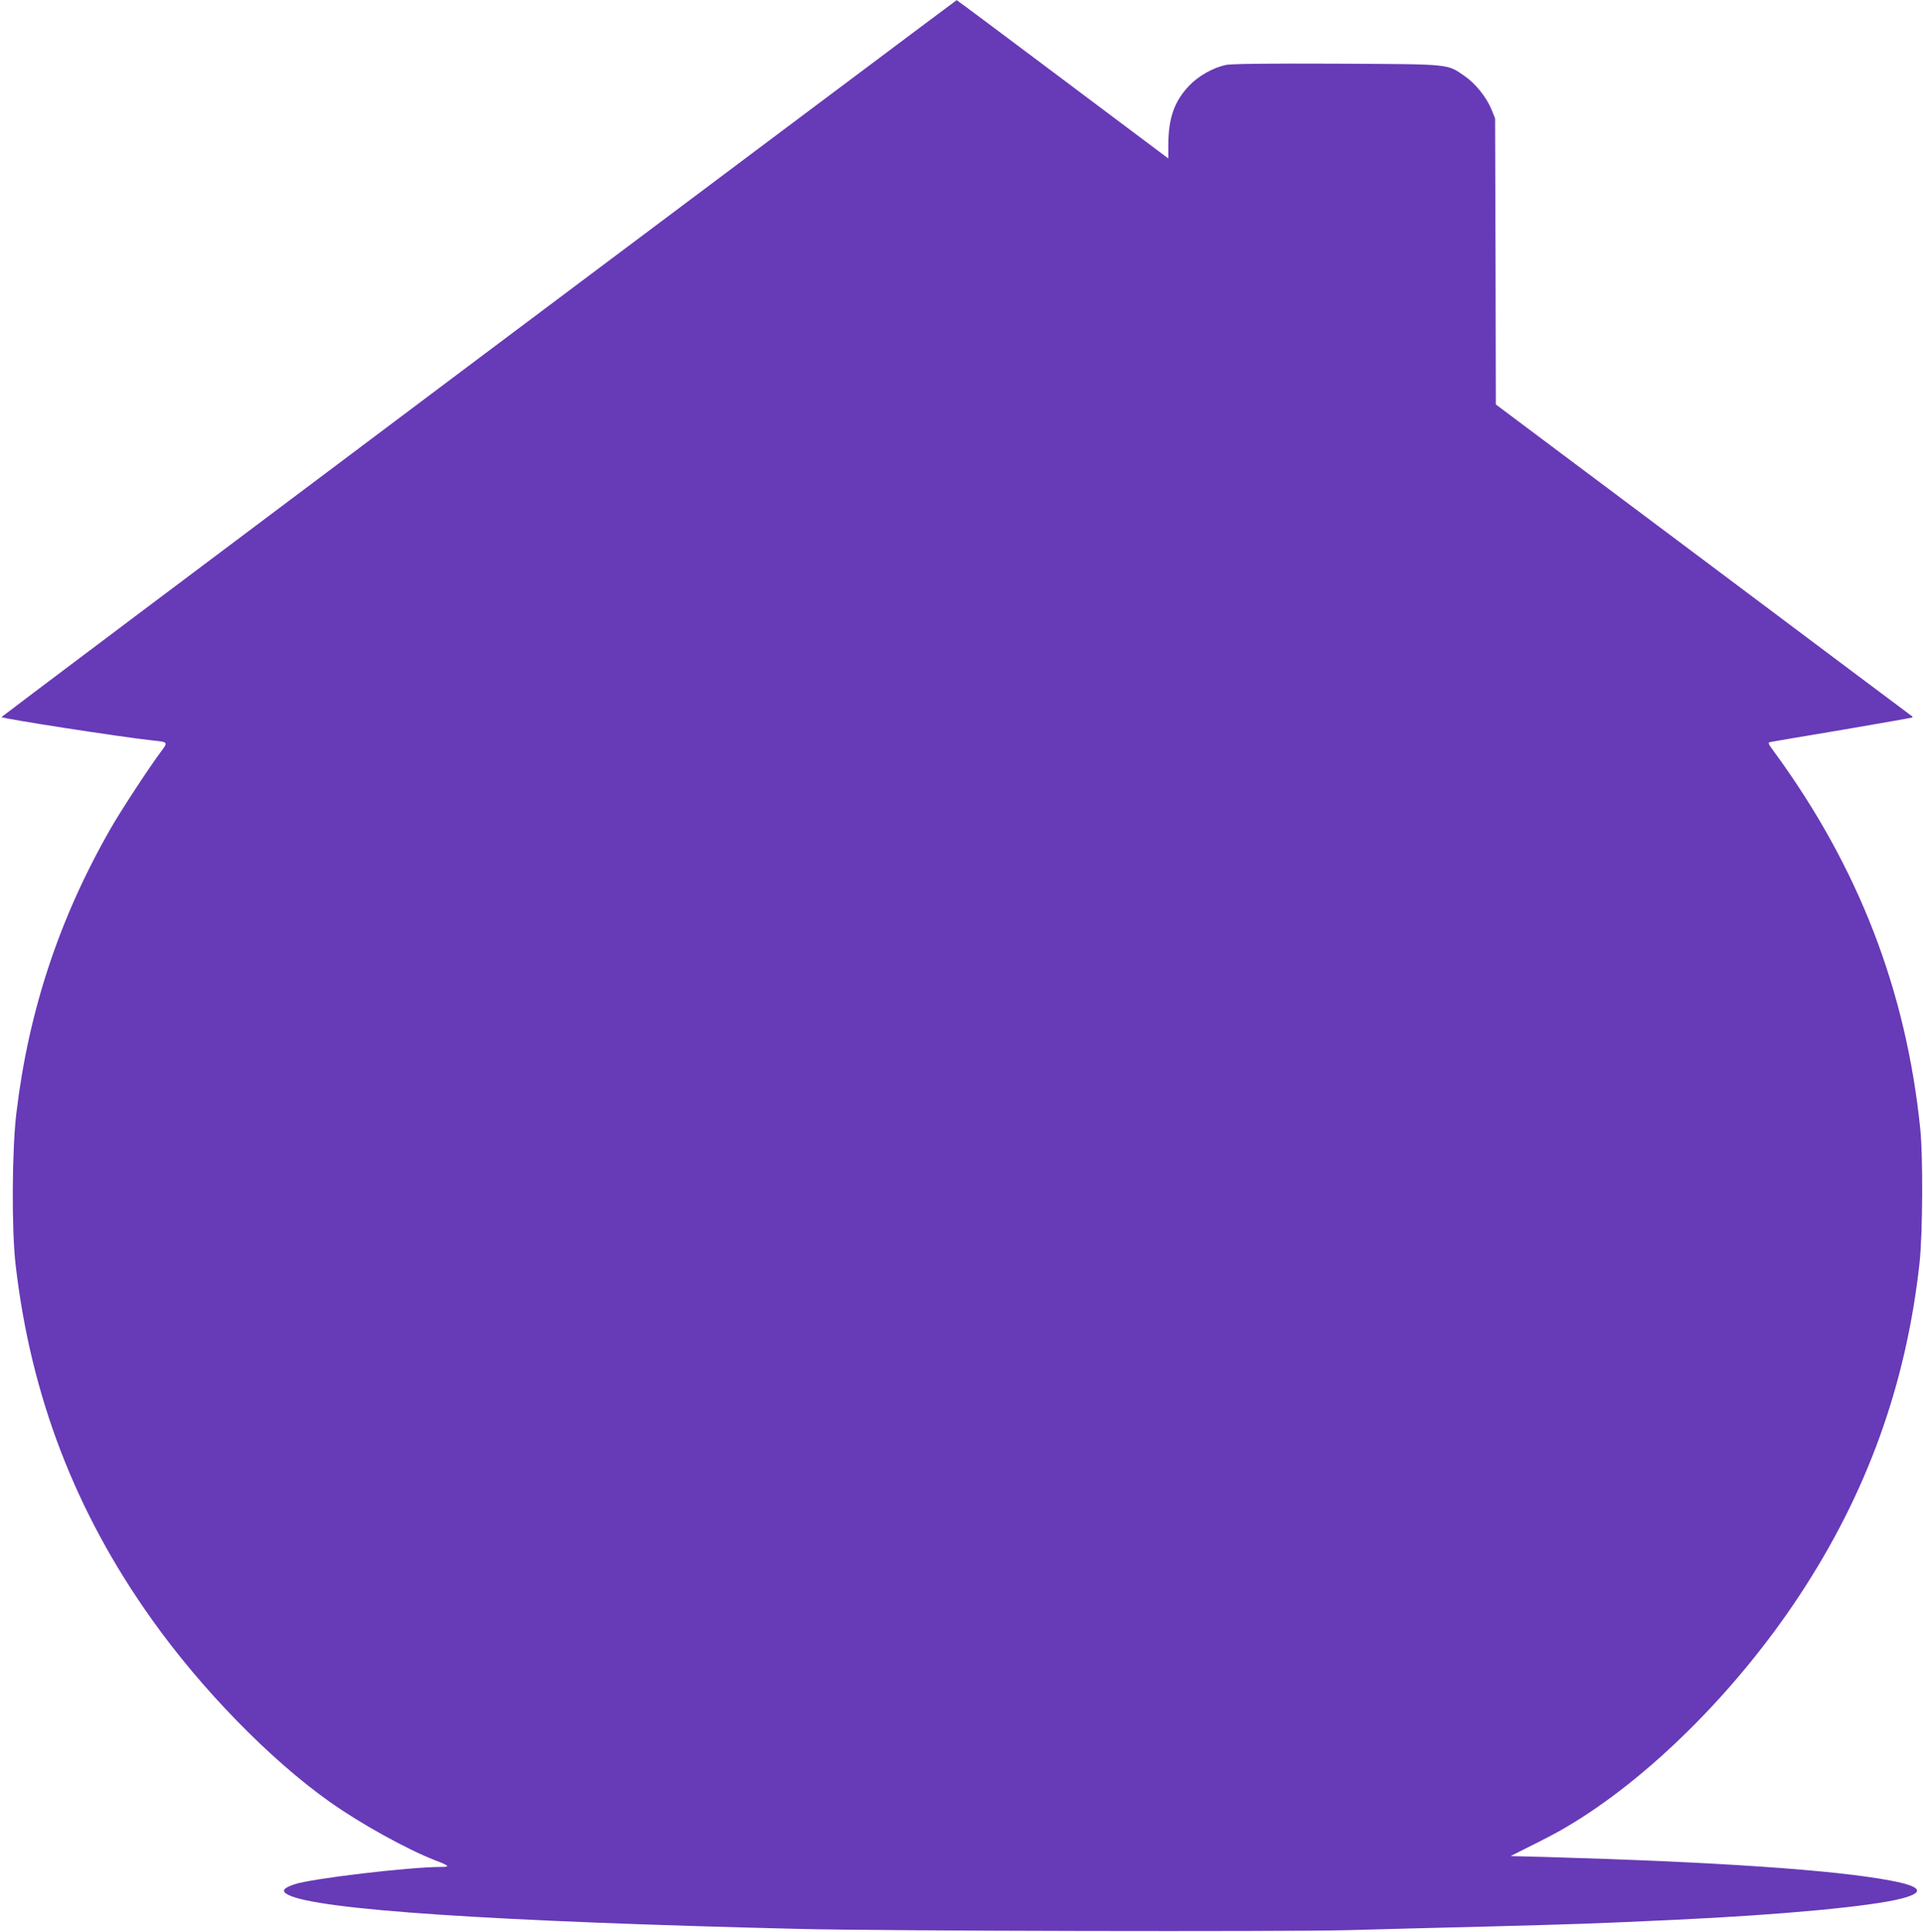 <?xml version="1.0" standalone="no"?>
<!DOCTYPE svg PUBLIC "-//W3C//DTD SVG 20010904//EN"
 "http://www.w3.org/TR/2001/REC-SVG-20010904/DTD/svg10.dtd">
<svg version="1.0" xmlns="http://www.w3.org/2000/svg"
 width="1274pt" height="1280pt" viewBox="0 0 1274 1280"
 preserveAspectRatio="xMidYMid meet">
<g transform="translate(0,1280) scale(0.1,-0.1)"
fill="#673ab7" stroke="none">
<path d="M3173 10427 c-1739 -1305 -3162 -2375 -3163 -2378 0 -10 795 -133
1000 -155 106 -11 105 -10 53 -79 -71 -95 -265 -390 -330 -505 -339 -591 -543
-1206 -624 -1881 -30 -246 -33 -780 -5 -1014 101 -868 396 -1635 902 -2345
328 -462 783 -928 1176 -1207 202 -144 511 -315 698 -388 97 -37 105 -45 44
-45 -211 0 -869 -78 -976 -116 -75 -26 -85 -45 -38 -69 192 -99 1364 -177
3395 -226 572 -14 3198 -19 3625 -8 173 5 587 16 920 24 572 15 727 20 1255
45 704 33 1287 88 1491 140 159 41 137 80 -68 119 -372 71 -1151 124 -2292
157 l-228 6 143 72 c79 39 178 91 219 116 544 318 1132 901 1553 1541 447 678
705 1395 794 2199 21 194 24 705 5 890 -94 920 -410 1736 -967 2497 -44 60
-45 63 -23 67 13 3 228 39 478 81 250 43 457 79 459 81 2 2 2 5 0 7 -2 1 -624
467 -1381 1035 l-1378 1032 -2 948 -3 947 -23 58 c-34 83 -107 174 -180 224
-119 81 -81 77 -846 81 -469 2 -696 -1 -733 -8 -86 -18 -183 -73 -245 -138
-98 -103 -137 -214 -138 -390 l0 -92 -700 525 c-385 289 -701 525 -702 524 -2
0 -1426 -1068 -3165 -2372z"/>
</g>
</svg>
